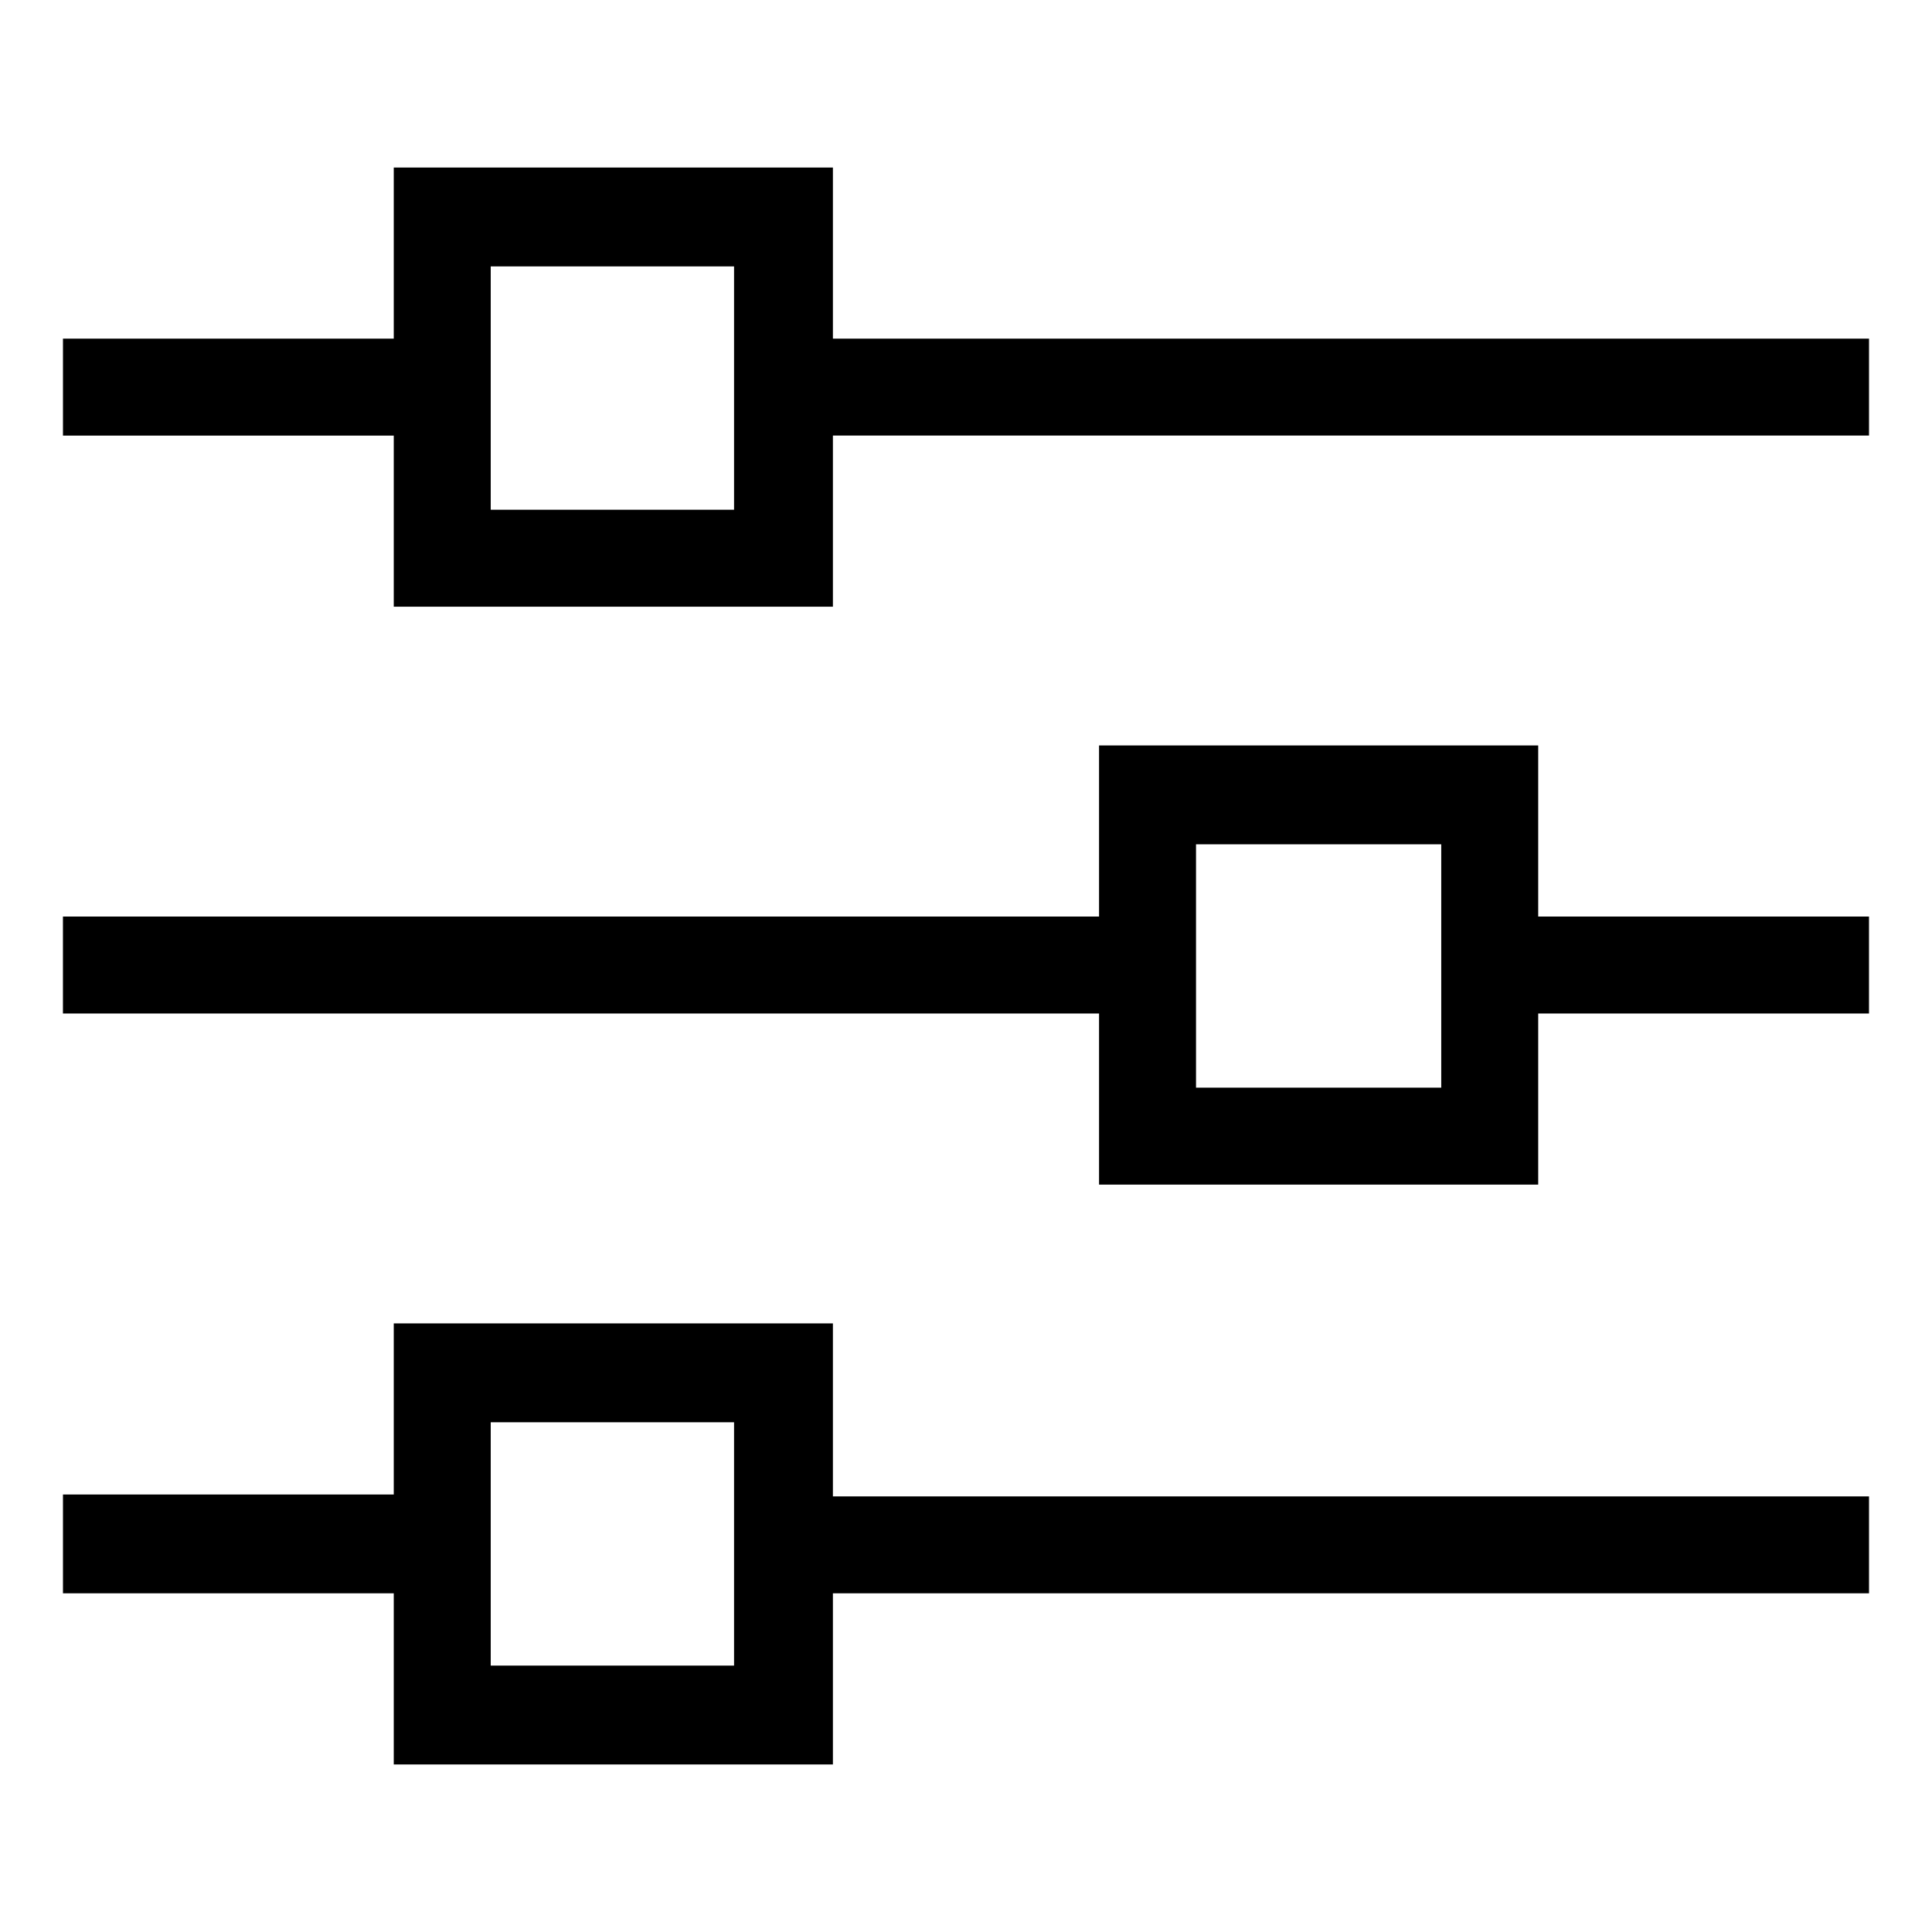 <?xml version="1.0" encoding="UTF-8"?>
<!-- The Best Svg Icon site in the world: iconSvg.co, Visit us! https://iconsvg.co -->
<svg fill="#000000" width="800px" height="800px" version="1.1" viewBox="144 144 512 512" xmlns="http://www.w3.org/2000/svg">
 <g>
  <path d="m364.73 233.74v-45.344h-116.38v45.344h-87.664v25.695h87.664v45.344l116.38-0.004v-45.344h274.58v-25.691zm-25.691 45.344h-64.992v-64.488h64.488v64.488z"/>
  <path d="m364.73 494.71h-116.38v45.344h-87.664v26.195h87.664v45.344h116.38v-45.344h274.58v-25.695l-274.58 0.004zm-25.691 90.688h-64.992v-64.488h64.488v64.488z"/>
  <path d="m551.64 341.55h-116.38v45.344h-274.58v25.695h274.58v45.344h116.38v-45.344h87.664v-25.695h-87.664zm-25.695 90.688h-64.988v-64.488h64.988z"/>
 </g>
</svg>